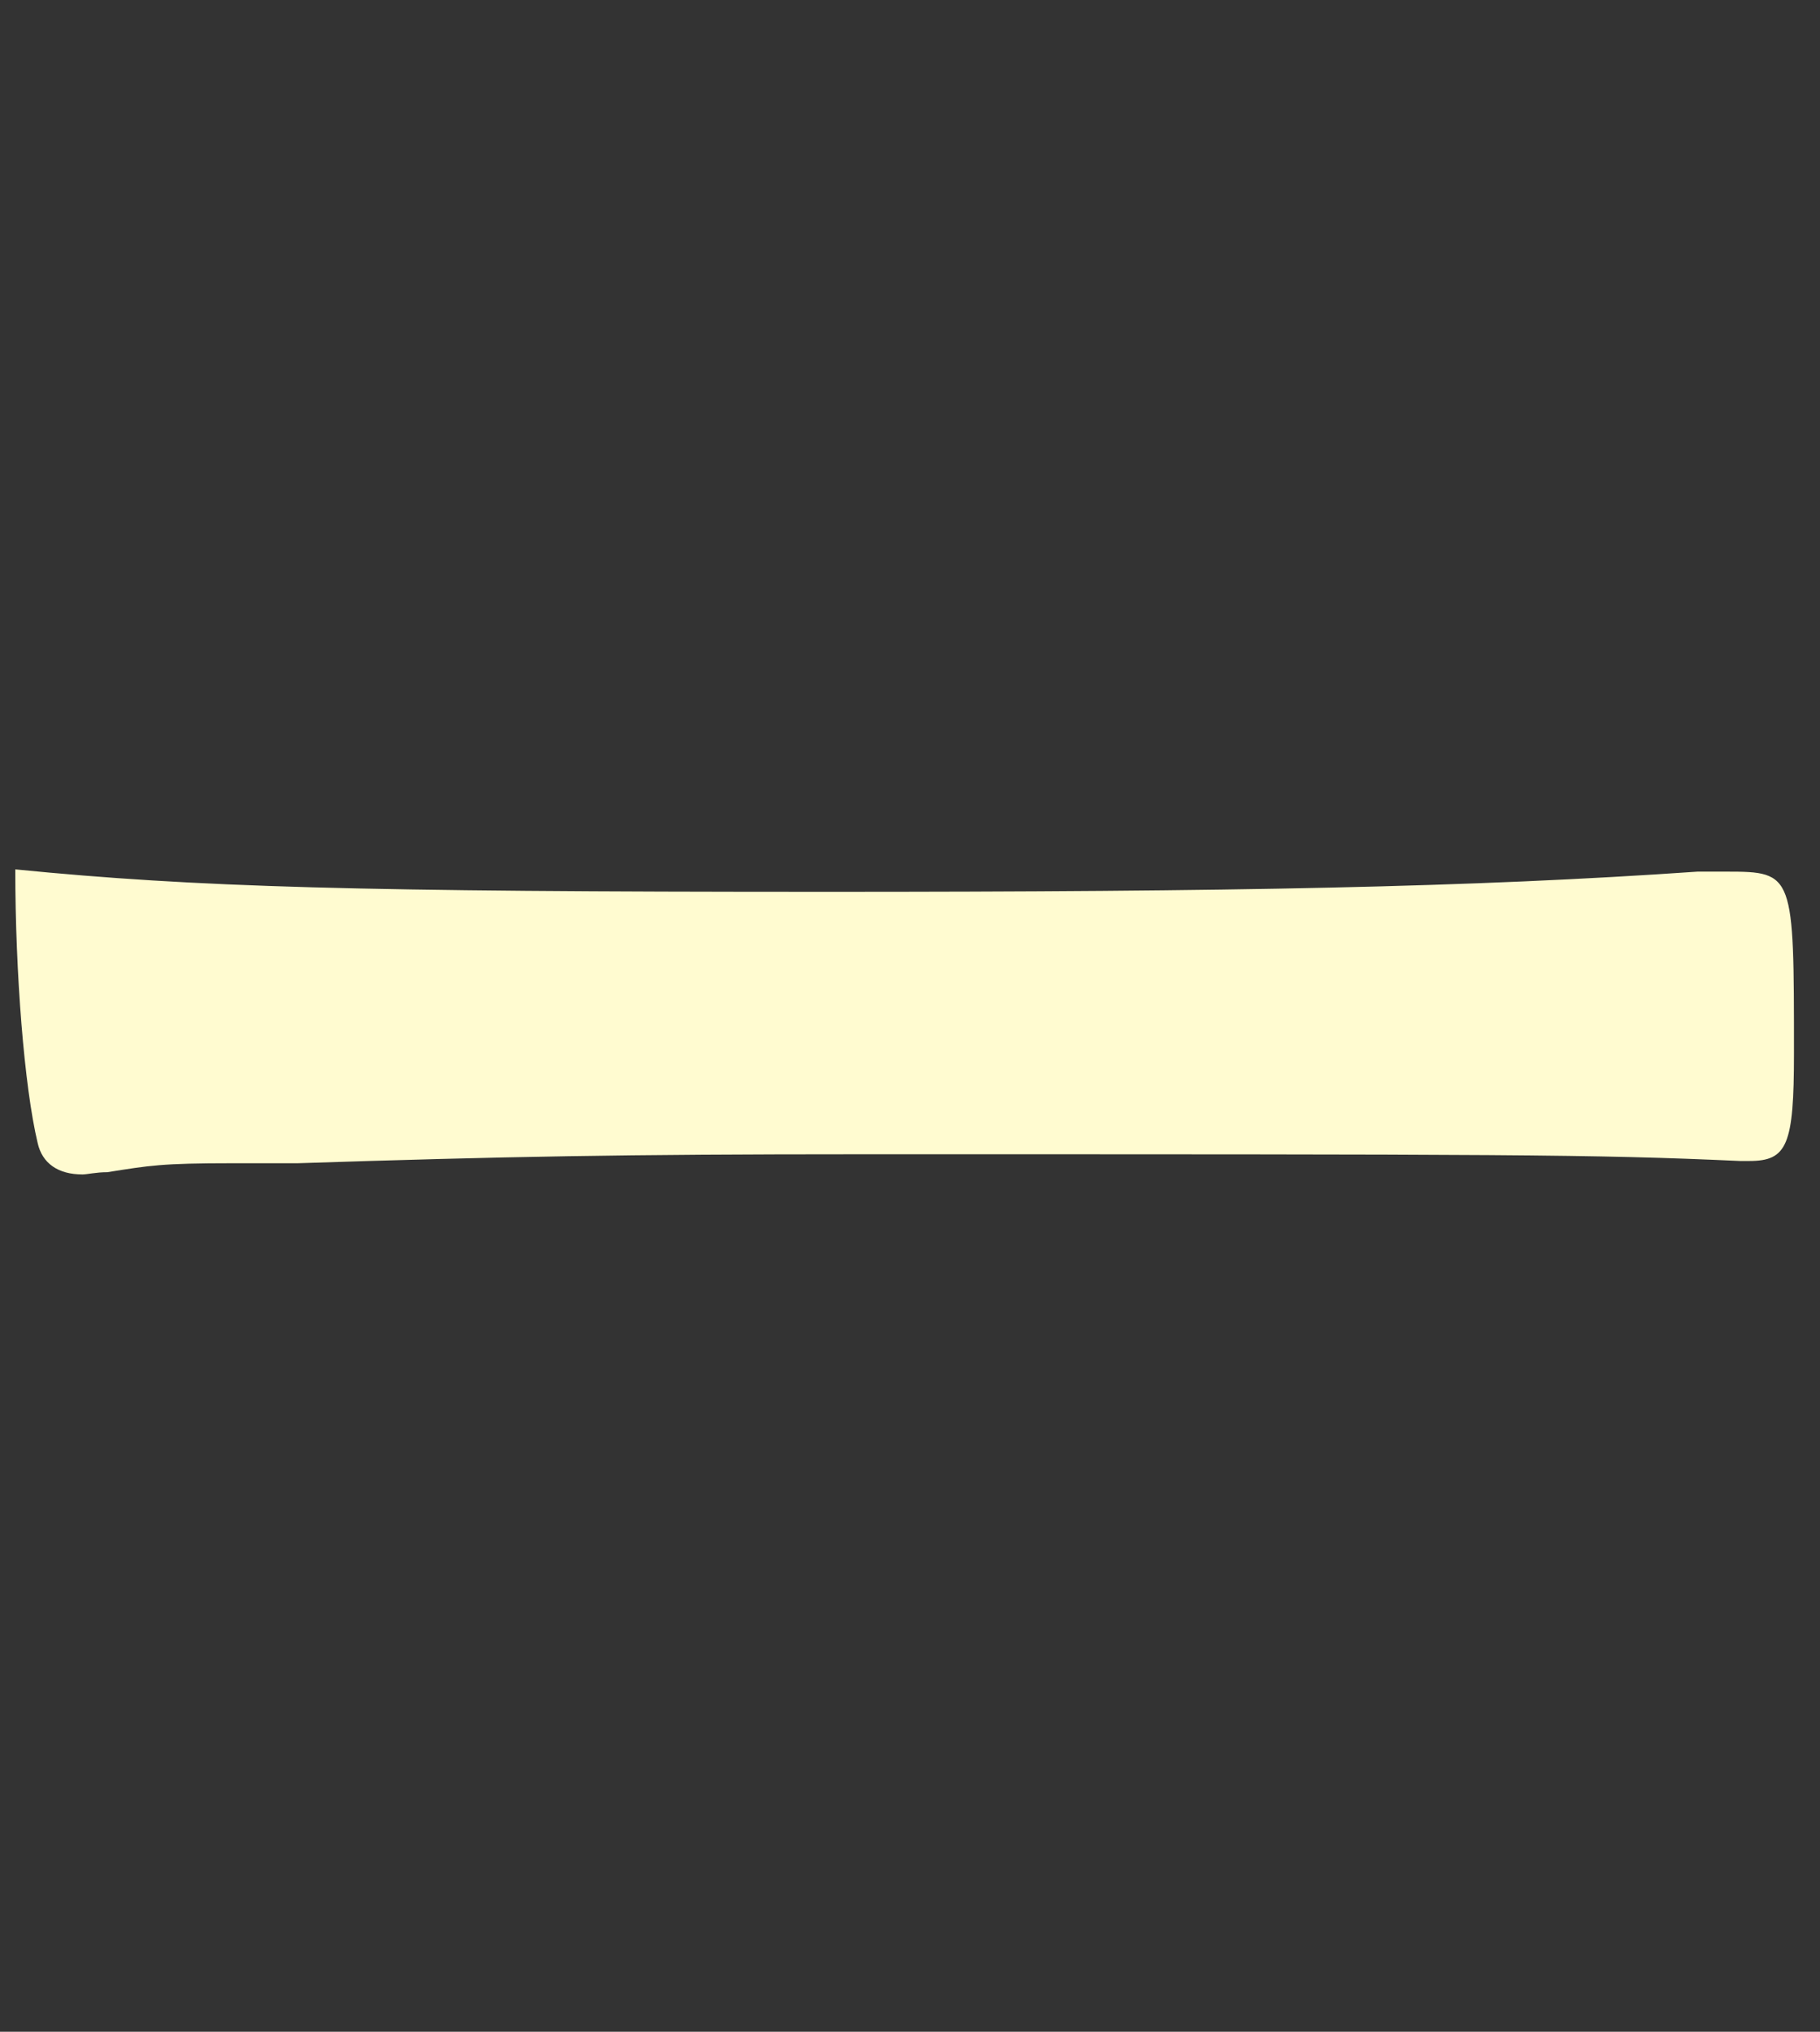 <?xml version="1.0" encoding="UTF-8"?>
<svg id="_レイヤー_6" data-name="レイヤー 6" xmlns="http://www.w3.org/2000/svg" viewBox="0 0 43 48">
  <rect x="0" y="0" width="43" height="48" fill="#333333" stroke="none"/>
  <path d="M19.493,21.069c9.697,0,15.262-.106,20.614-.477h.688c1.59,0,1.59.053,1.59,4.292,0,2.173-.158,2.544-1.06,2.544h-.212c-3.497-.159-5.458-.159-20.773-.159-5.617,0-8.426.053-13.302.212h-1.536c-1.696,0-1.961.053-2.968.212-.266,0-.478.053-.583.053-.583,0-.954-.265-1.061-.742-.317-1.325-.529-4.028-.529-6.465,4.292.424,8.055.53,19.131.53Z" fill="#fffbd0"/>
</svg>